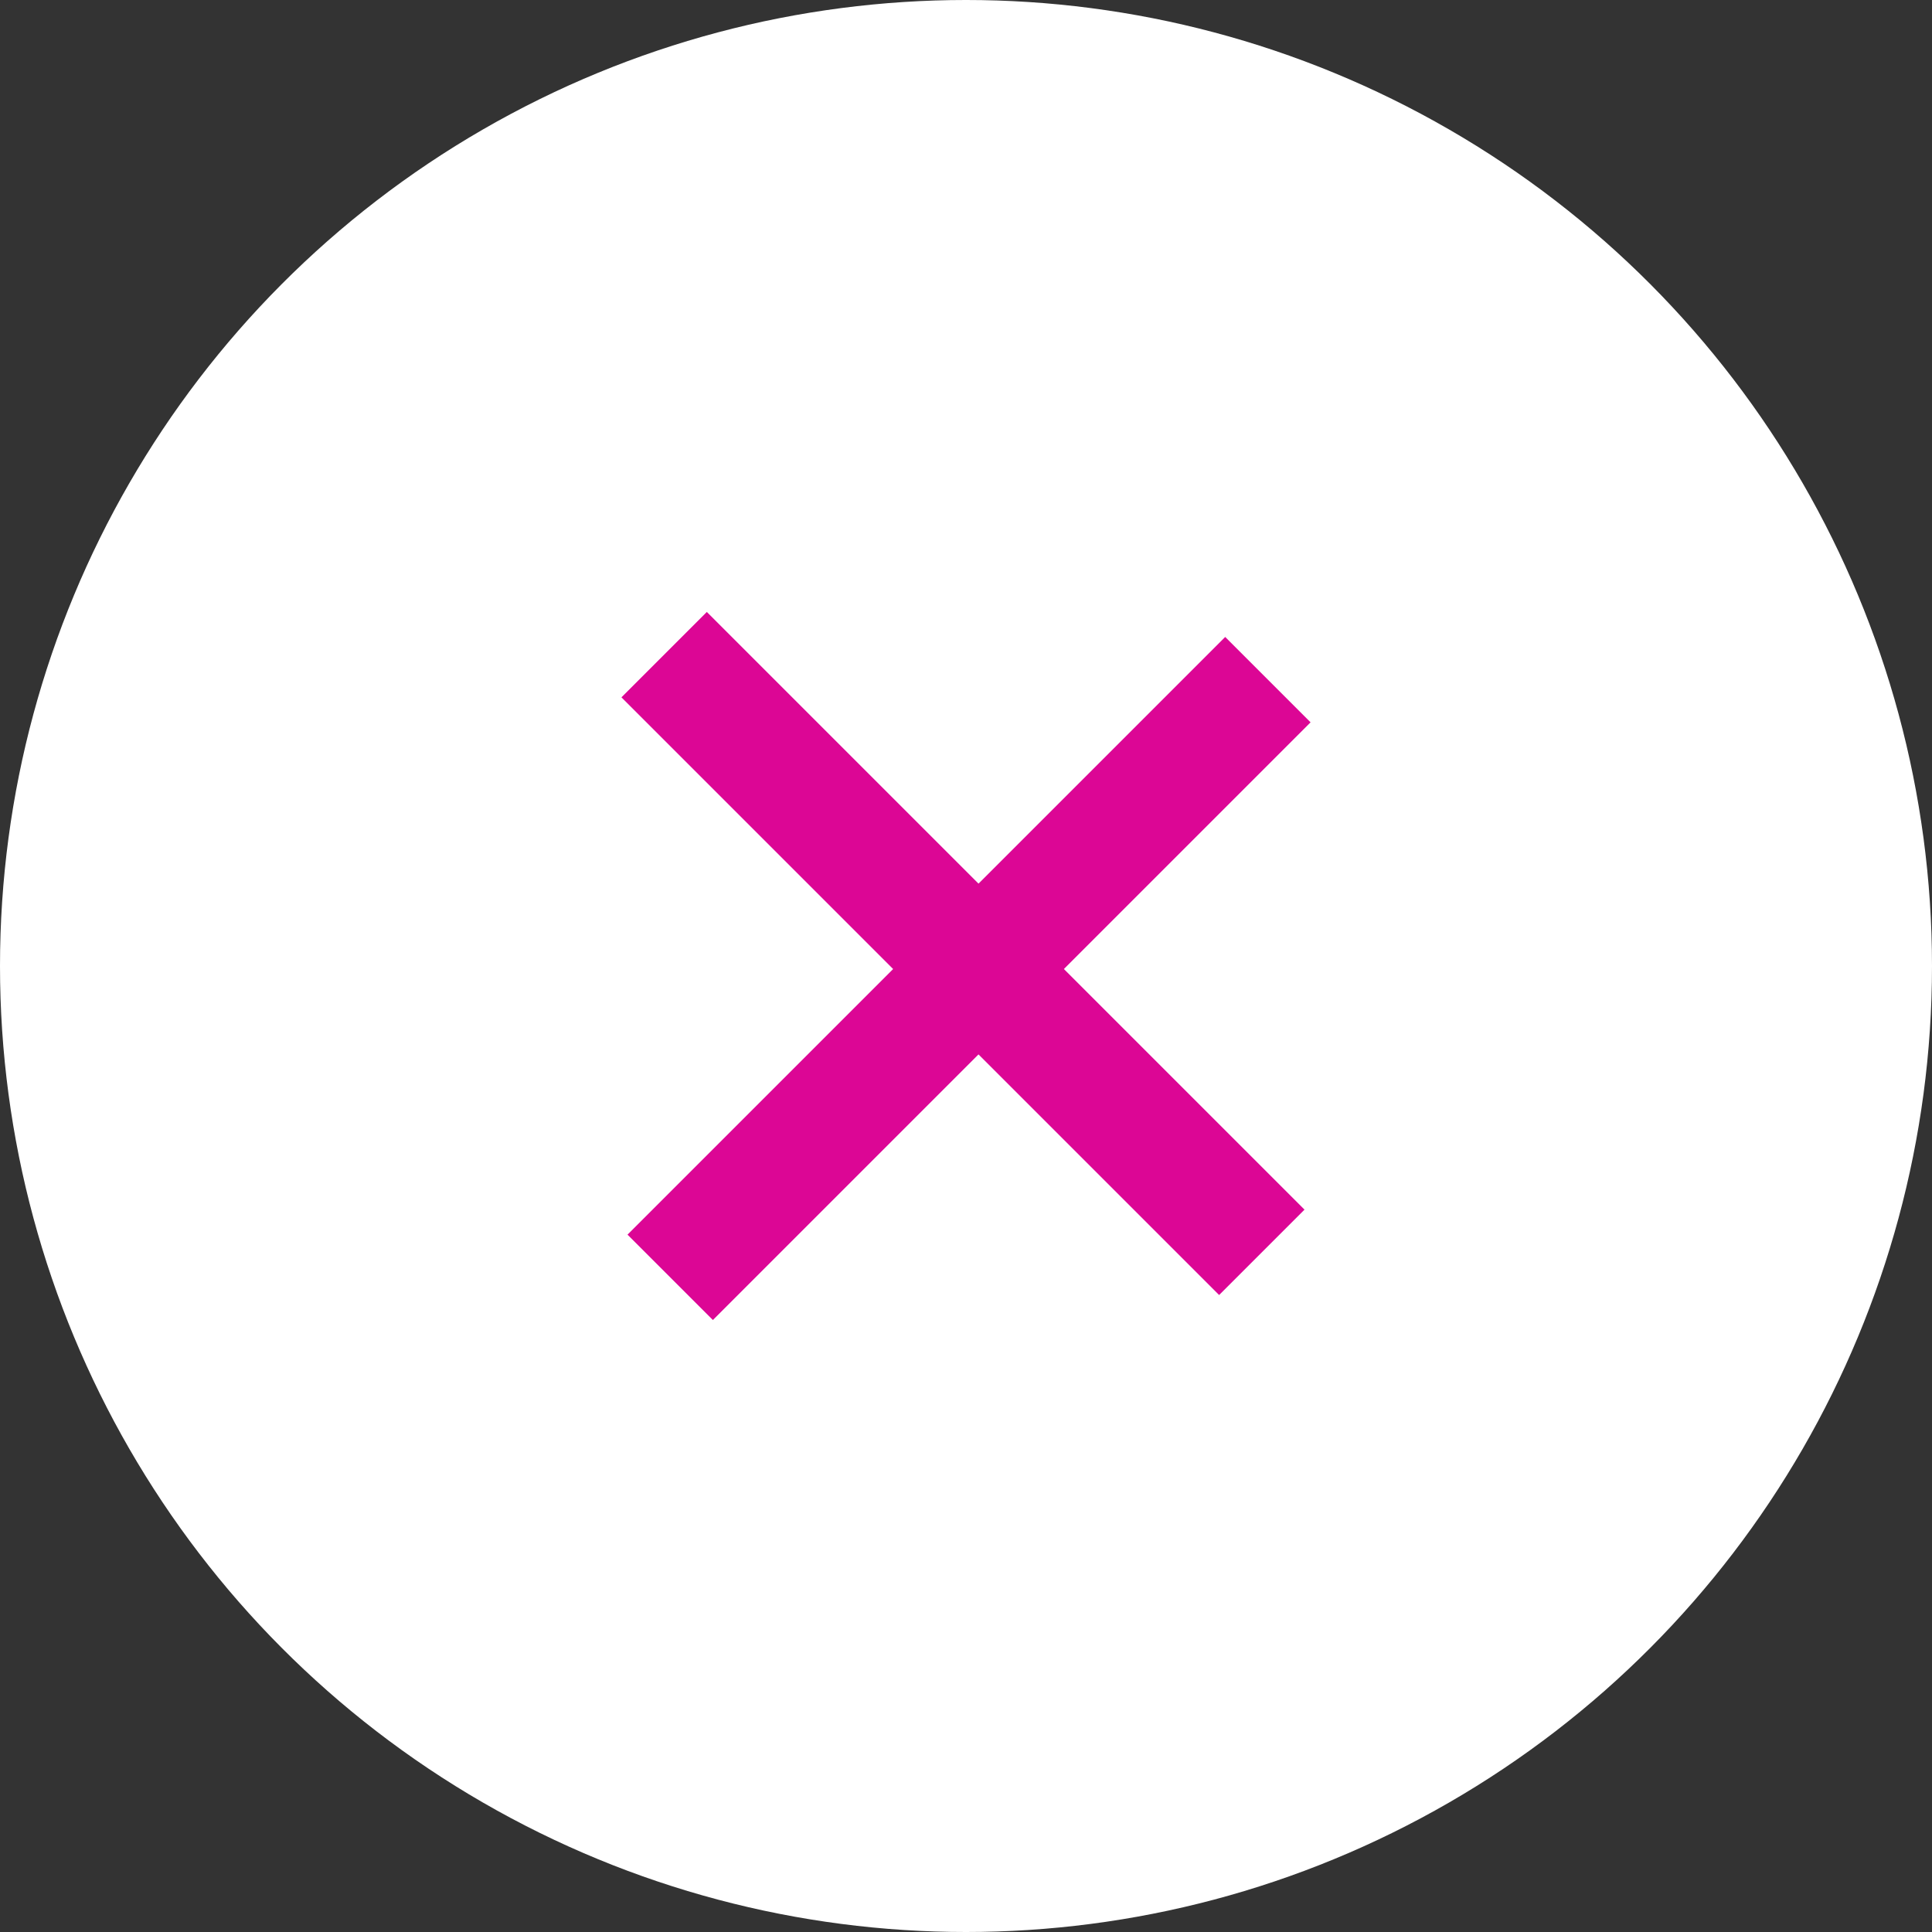 <svg width="32" height="32" viewBox="0 0 32 32" fill="none" xmlns="http://www.w3.org/2000/svg">
<rect x="0" y="0" width="32" height="32" fill="#333333" stroke="none"/>
<circle cx="16" cy="16" r="16" fill="white"/>
<rect x="10.293" y="11.55" width="2" height="14" transform="rotate(-45 10.293 11.55)" fill="#DC0695"/>
<rect x="20.293" y="10.55" width="2" height="14" transform="rotate(45 20.293 10.55)" fill="#DC0695"/>
</svg>
